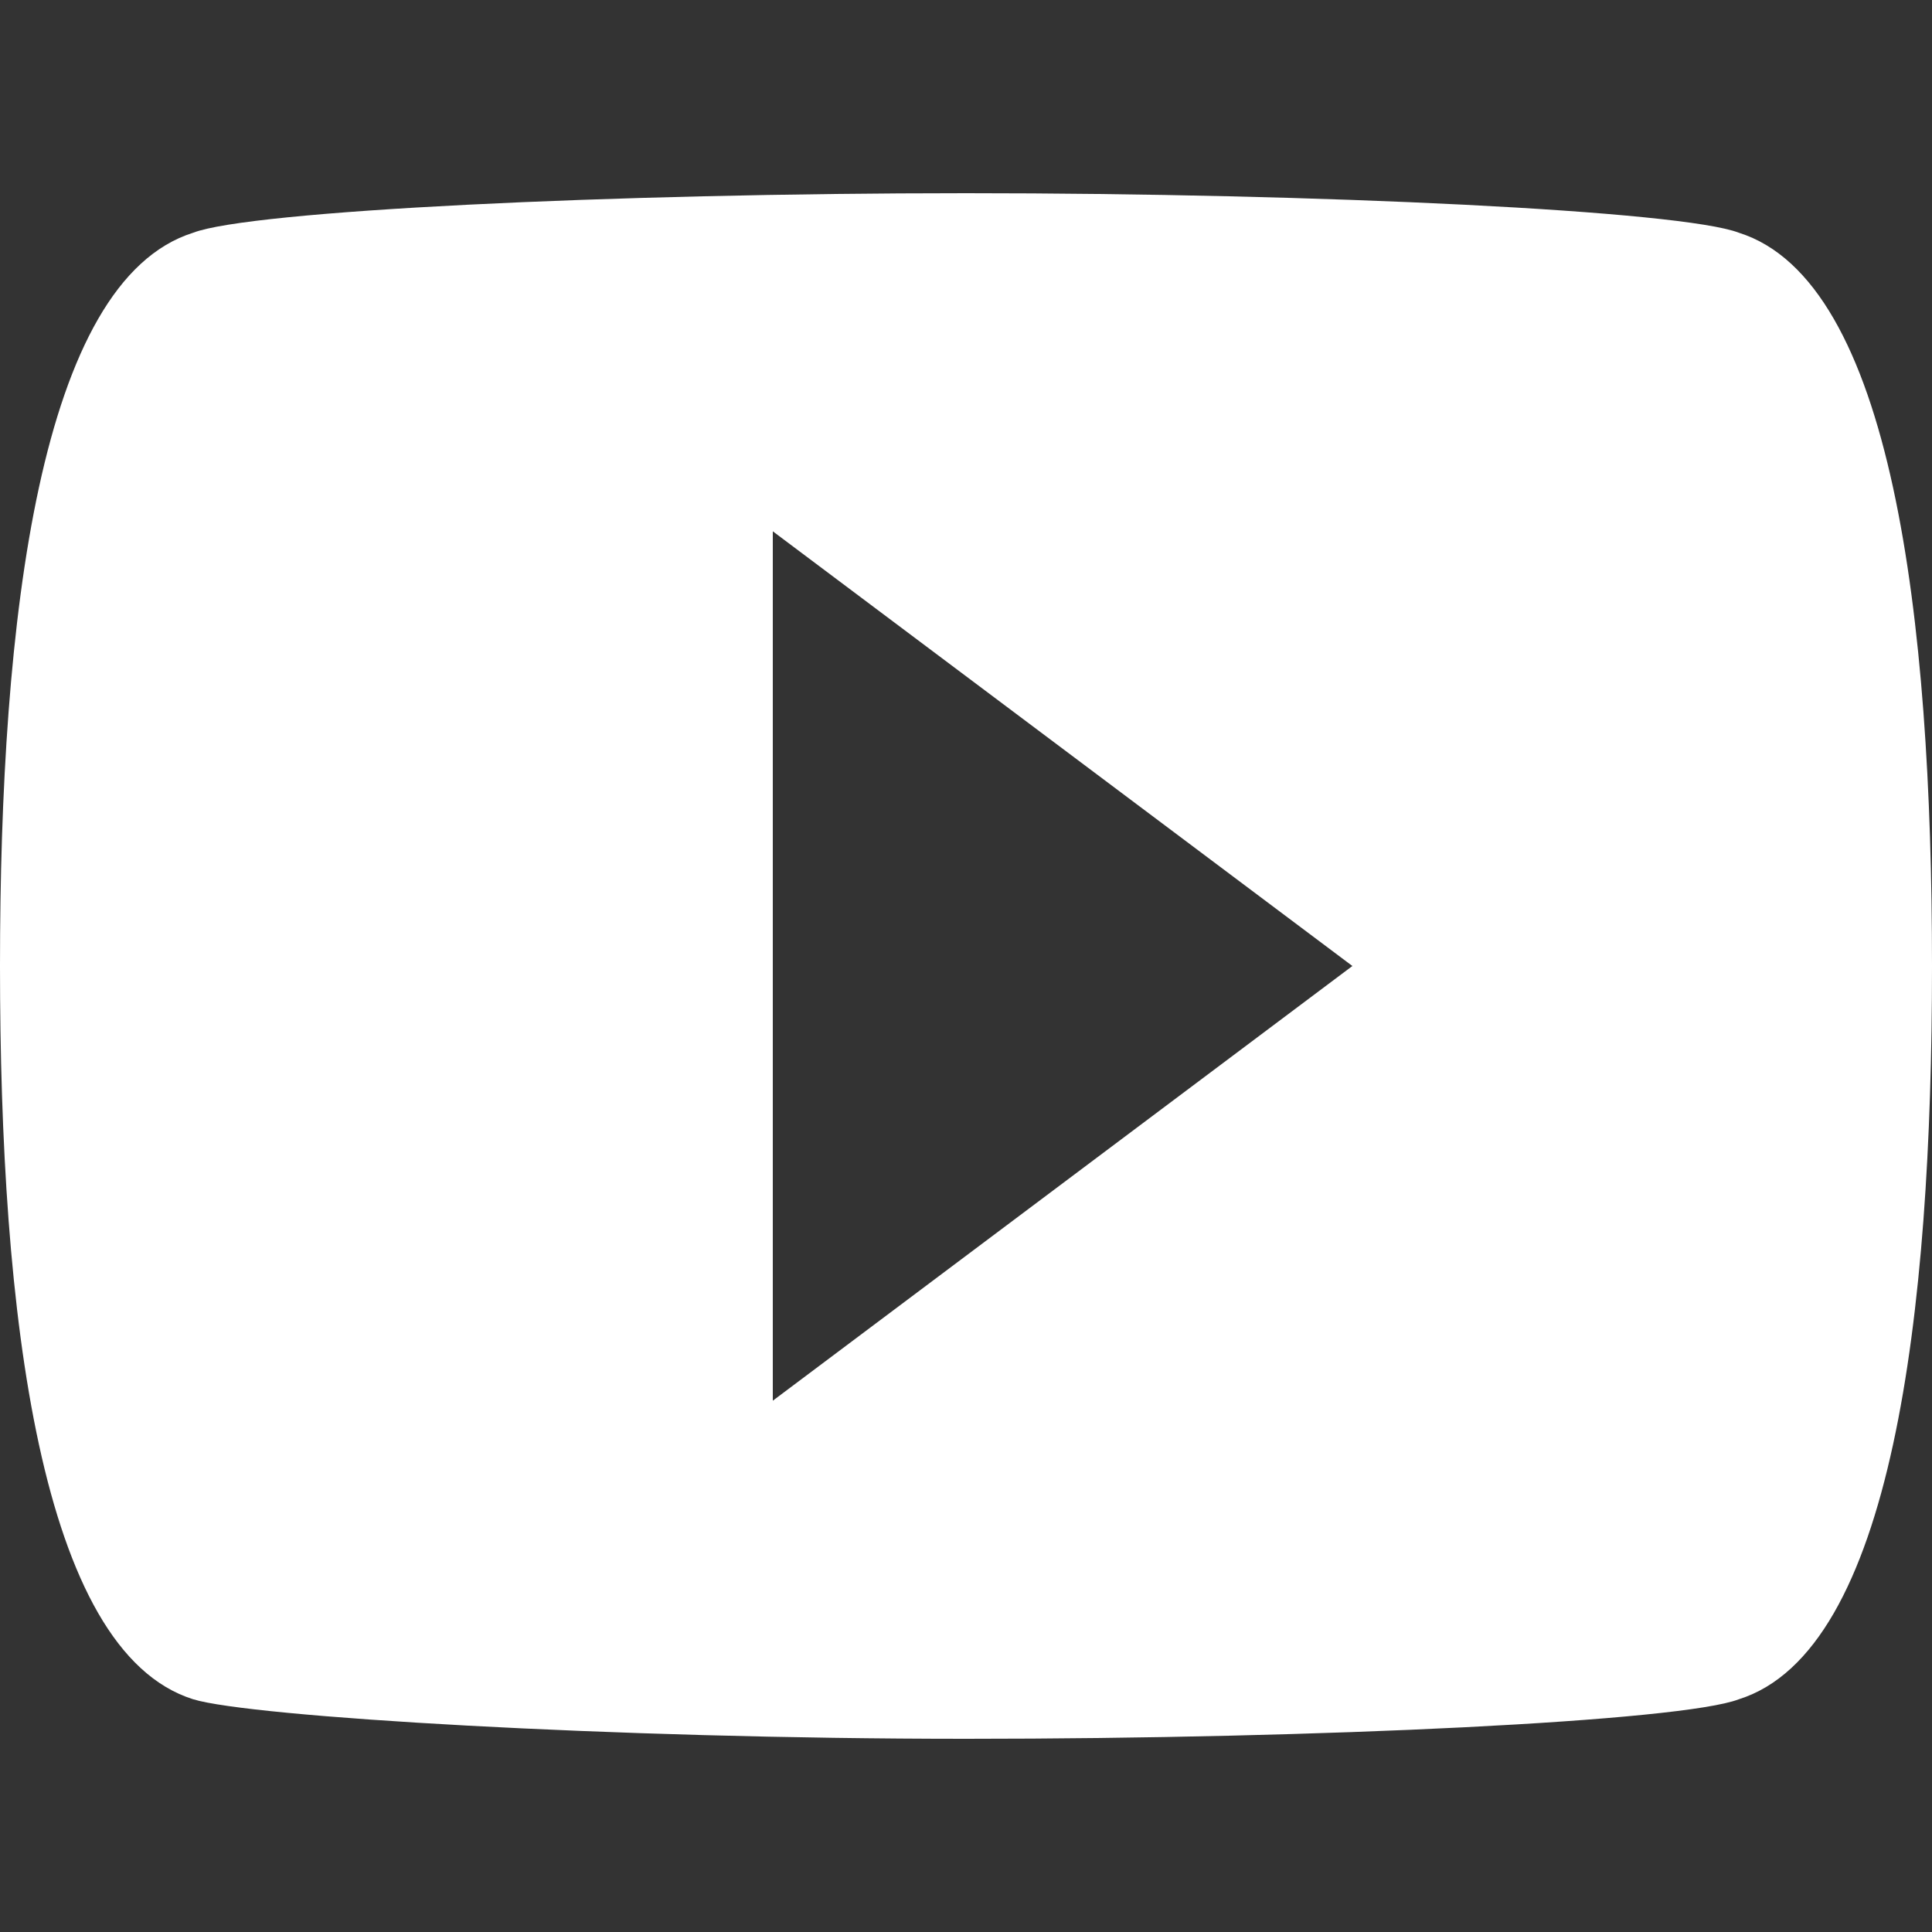<?xml version="1.0" encoding="utf-8"?>
<!-- Generator: Adobe Illustrator 24.0.1, SVG Export Plug-In . SVG Version: 6.00 Build 0)  -->
<svg version="1.1" id="Capa_1" xmlns="http://www.w3.org/2000/svg" xmlns:xlink="http://www.w3.org/1999/xlink" x="0px" y="0px"
	 viewBox="0 0 44 44" style="enable-background:new 0 0 44 44;" xml:space="preserve">
<rect x="0" y="0" width="44" height="44" fill="#333333" stroke="none"/>
<style type="text/css">
	.st0{fill:#FFFFFF;}
</style>
<g>
	<g id="video-youtube">
		<path class="st0" d="M39.6,5.3C38.3,4.8,30.1,4.4,22,4.4S5.7,4.8,4.4,5.3C0.9,6.4,0,14.1,0,22s0.9,15.6,4.4,16.7
			c1.3,0.4,9.5,0.9,17.6,0.9s16.3-0.4,17.6-0.9C43.1,37.6,44,29.9,44,22S43.1,6.4,39.6,5.3z M17.6,31.9V12.1L30.8,22L17.6,31.9z"/>
	</g>
</g>
</svg>
